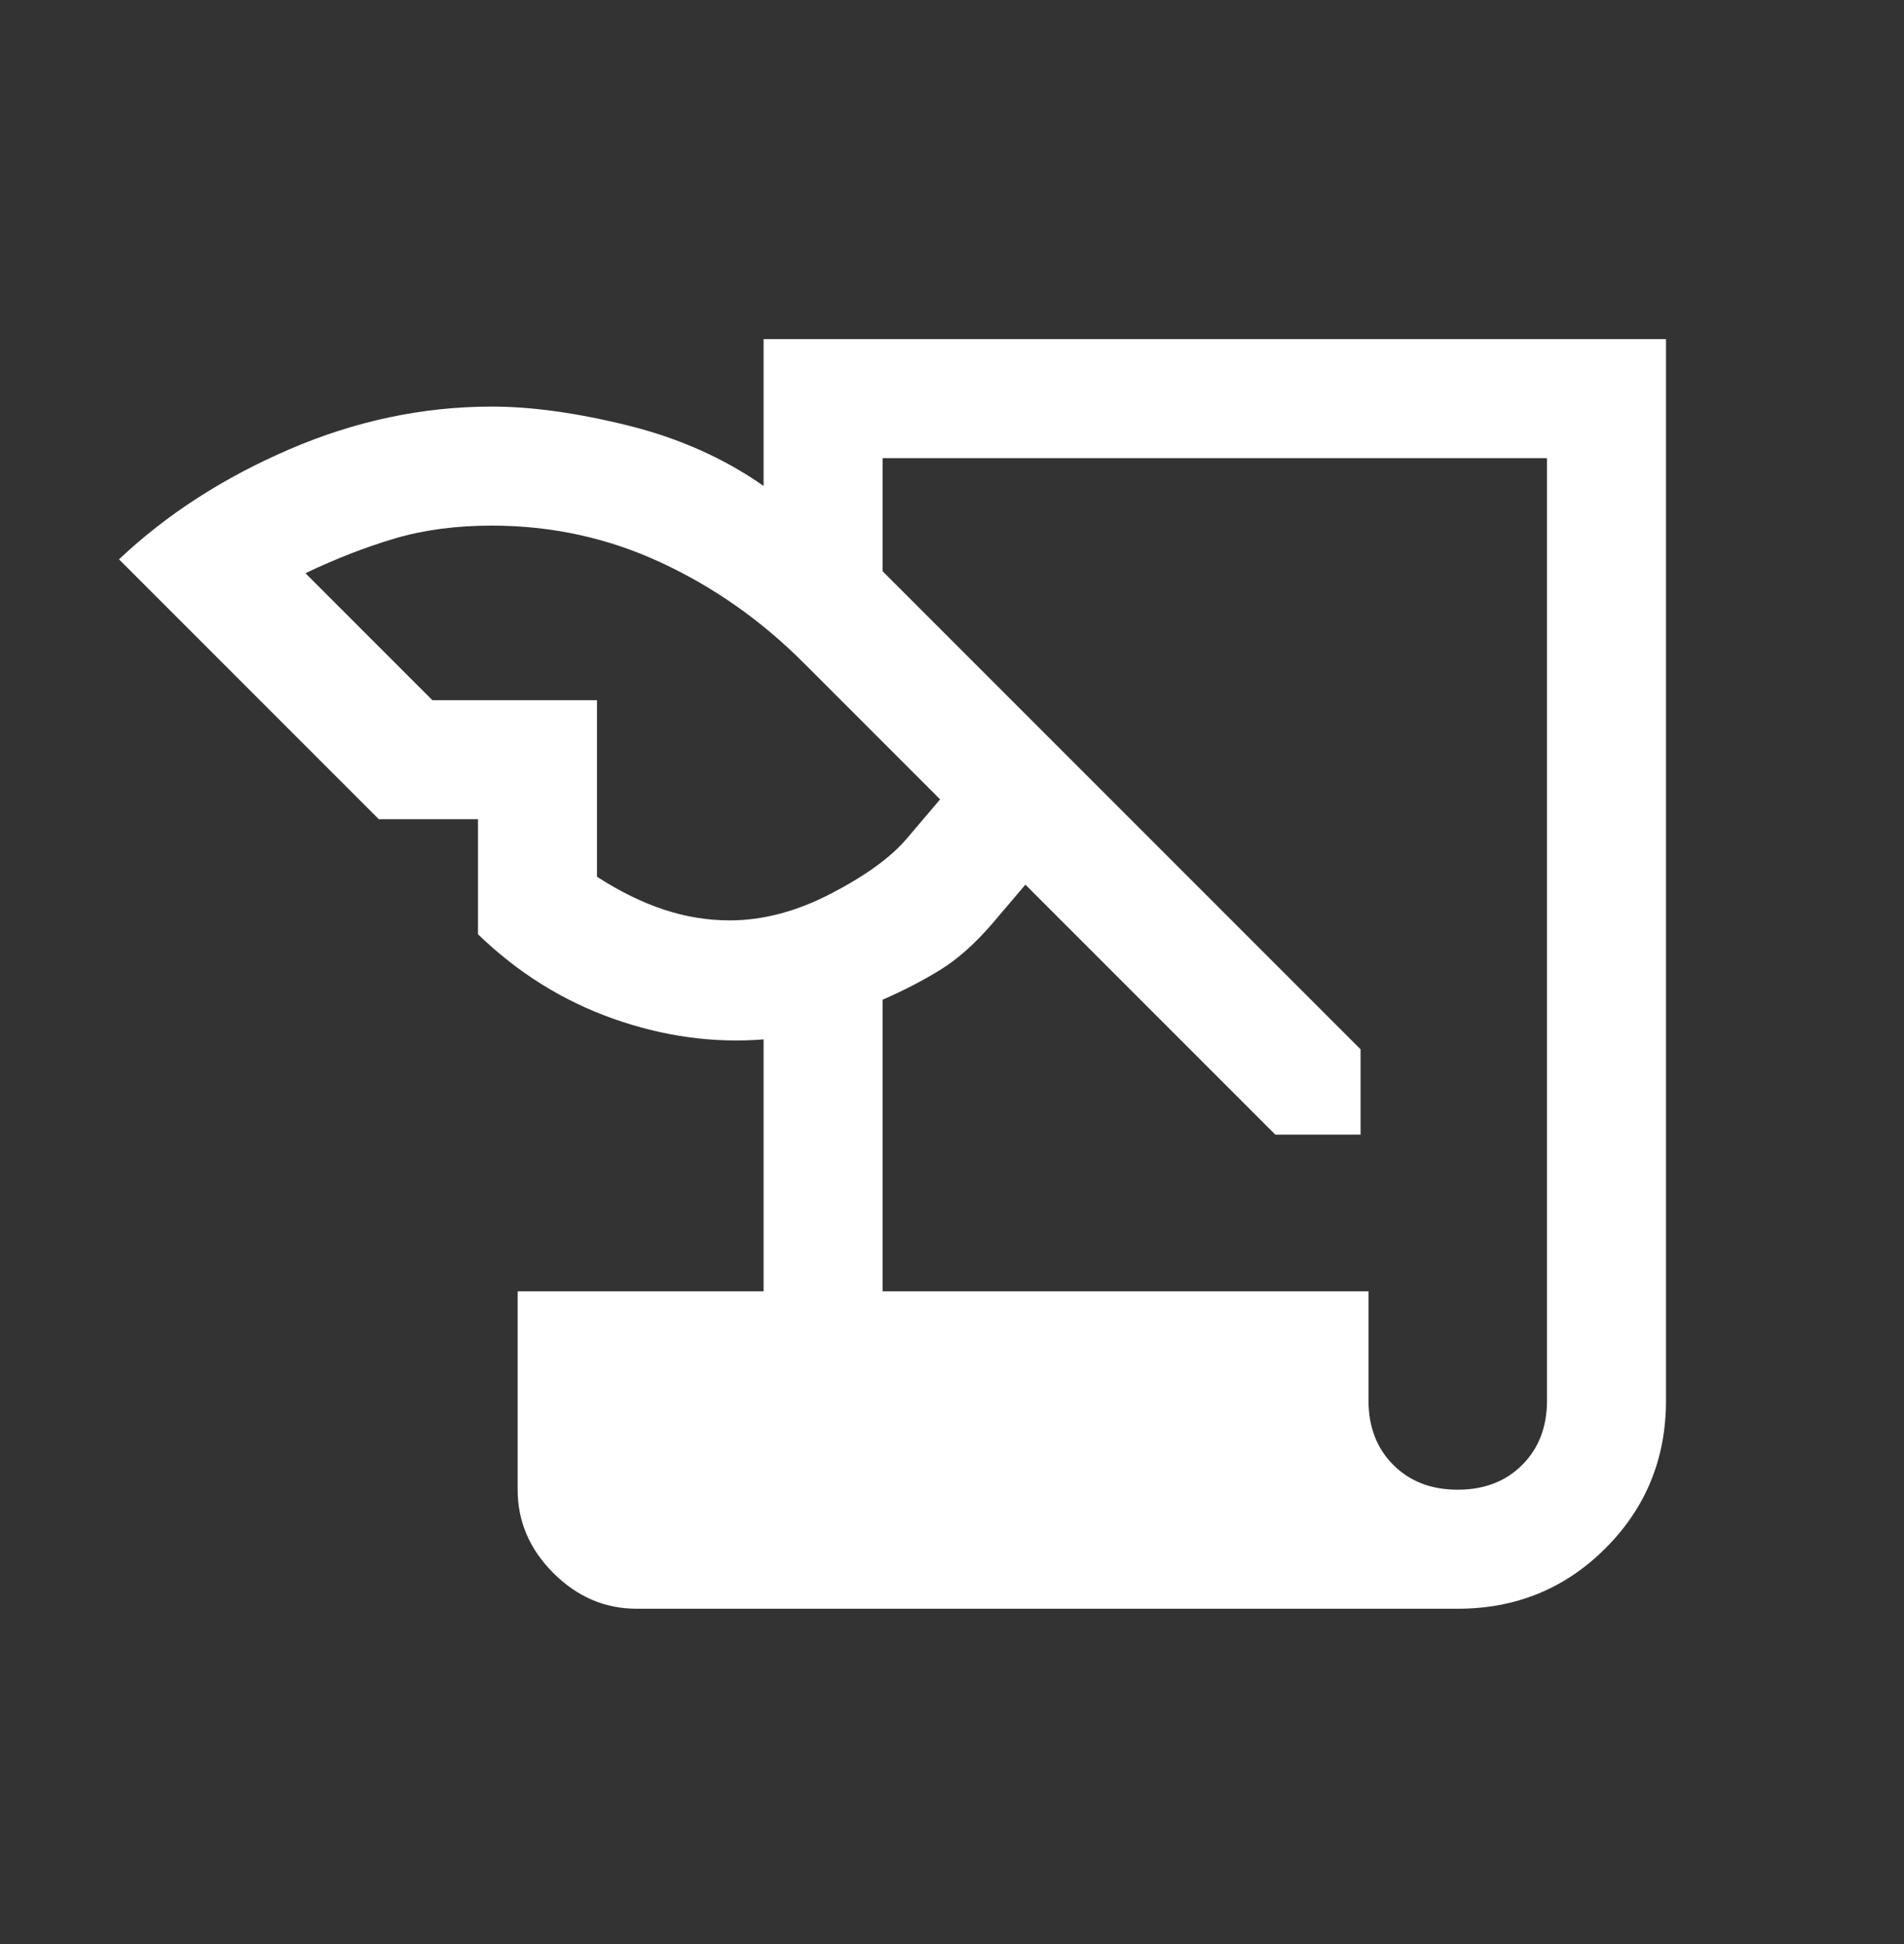<svg width="48" height="49" viewBox="0 0 48 49" fill="none" xmlns="http://www.w3.org/2000/svg">
<rect x="0" y="0" width="48" height="49" fill="#333333" stroke="none"/>
<path d="M16.05 40.548C15.25 40.548 14.55 40.248 13.95 39.648C13.35 39.048 13.05 38.348 13.05 37.548V32.548H19.25V26.198C17.983 26.298 16.717 26.123 15.45 25.673C14.183 25.223 13.05 24.515 12.05 23.548V20.648H9.55L3 14.098C4.2 12.965 5.633 12.04 7.3 11.323C8.967 10.606 10.667 10.248 12.4 10.248C13.4 10.248 14.542 10.406 15.825 10.723C17.108 11.04 18.25 11.548 19.25 12.248V8.548H42V35.298C42 36.765 41.492 38.006 40.475 39.023C39.458 40.04 38.217 40.548 36.75 40.548H16.05ZM22.25 32.548H34.5V35.298C34.5 35.965 34.708 36.506 35.125 36.923C35.542 37.34 36.083 37.548 36.75 37.548C37.417 37.548 37.958 37.34 38.375 36.923C38.792 36.506 39 35.965 39 35.298V11.548H22.25V14.398L34.3 26.448V28.598H32.15L25.85 22.298L25 23.298C24.567 23.798 24.133 24.181 23.7 24.448C23.267 24.715 22.783 24.965 22.25 25.198V32.548ZM10.9 17.648H15.05V22.098C15.617 22.465 16.175 22.74 16.725 22.923C17.275 23.106 17.833 23.198 18.4 23.198C19.233 23.198 20.083 22.973 20.95 22.523C21.817 22.073 22.45 21.615 22.85 21.148L23.7 20.148L20.25 16.698C19.183 15.631 17.983 14.79 16.65 14.173C15.317 13.556 13.9 13.248 12.4 13.248C11.5 13.248 10.683 13.356 9.95 13.573C9.217 13.79 8.467 14.081 7.7 14.448L10.9 17.648Z" fill="white"/>
</svg>
